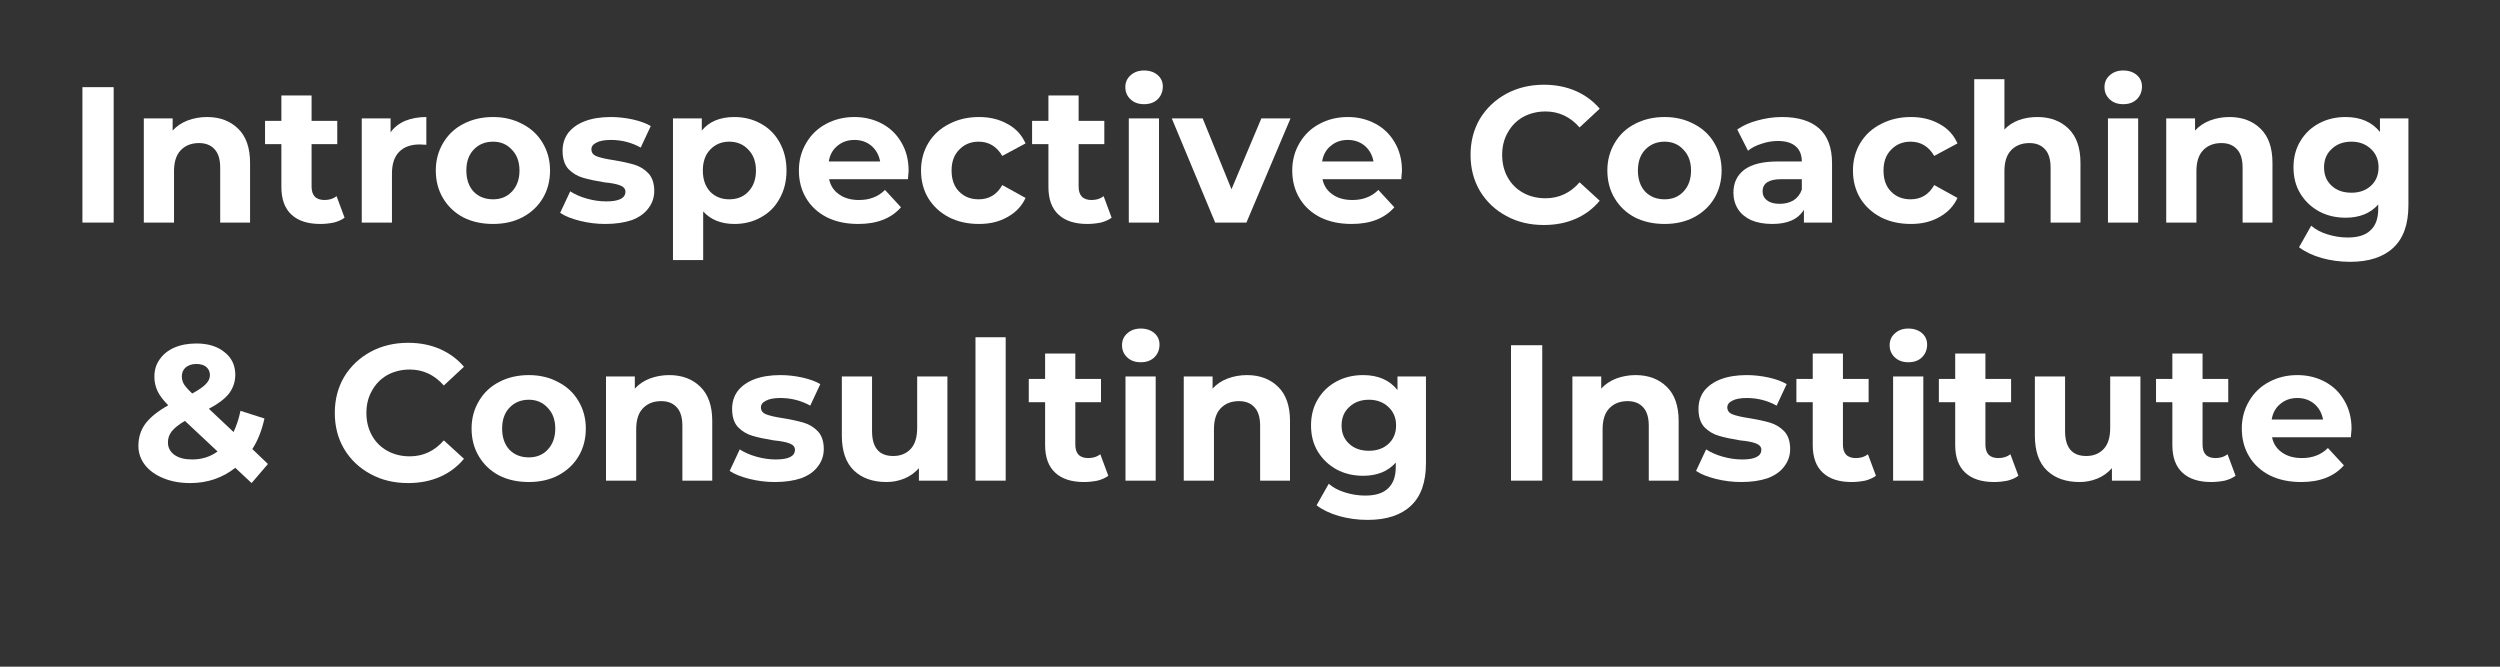 <svg xmlns="http://www.w3.org/2000/svg" xmlns:xlink="http://www.w3.org/1999/xlink" width="150" zoomAndPan="magnify" viewBox="0 0 112.5 30" height="40" preserveAspectRatio="xMidYMid meet" version="1.0"><rect x="0" y="0" width="112.5" height="30" fill="#333333" stroke="none"/><defs><g/></defs><g fill="#ffffff" fill-opacity="1"><g transform="translate(2.99, 10.016)"><g><path d="M 0.719 -6.094 L 2.125 -6.094 L 2.125 0 L 0.719 0 Z M 0.719 -6.094 "/></g></g></g><g fill="#ffffff" fill-opacity="1"><g transform="translate(5.847, 10.016)"><g><path d="M 3.469 -4.75 C 4.051 -4.75 4.52 -4.57 4.875 -4.219 C 5.227 -3.875 5.406 -3.363 5.406 -2.688 L 5.406 0 L 4.062 0 L 4.062 -2.469 C 4.062 -2.844 3.977 -3.117 3.812 -3.297 C 3.645 -3.484 3.41 -3.578 3.109 -3.578 C 2.766 -3.578 2.488 -3.469 2.281 -3.25 C 2.082 -3.039 1.984 -2.727 1.984 -2.312 L 1.984 0 L 0.625 0 L 0.625 -4.688 L 1.922 -4.688 L 1.922 -4.141 C 2.098 -4.336 2.32 -4.488 2.594 -4.594 C 2.863 -4.695 3.156 -4.75 3.469 -4.75 Z M 3.469 -4.75 "/></g></g></g><g fill="#ffffff" fill-opacity="1"><g transform="translate(11.865, 10.016)"><g><path d="M 3.641 -0.219 C 3.516 -0.125 3.352 -0.051 3.156 0 C 2.957 0.039 2.754 0.062 2.547 0.062 C 1.984 0.062 1.551 -0.078 1.25 -0.359 C 0.945 -0.641 0.797 -1.055 0.797 -1.609 L 0.797 -3.531 L 0.062 -3.531 L 0.062 -4.578 L 0.797 -4.578 L 0.797 -5.719 L 2.156 -5.719 L 2.156 -4.578 L 3.312 -4.578 L 3.312 -3.531 L 2.156 -3.531 L 2.156 -1.625 C 2.156 -1.426 2.203 -1.273 2.297 -1.172 C 2.398 -1.066 2.547 -1.016 2.734 -1.016 C 2.953 -1.016 3.133 -1.07 3.281 -1.188 Z M 3.641 -0.219 "/></g></g></g><g fill="#ffffff" fill-opacity="1"><g transform="translate(15.654, 10.016)"><g><path d="M 1.922 -4.062 C 2.086 -4.289 2.305 -4.461 2.578 -4.578 C 2.859 -4.691 3.176 -4.75 3.531 -4.75 L 3.531 -3.5 C 3.383 -3.508 3.285 -3.516 3.234 -3.516 C 2.836 -3.516 2.531 -3.406 2.312 -3.188 C 2.094 -2.969 1.984 -2.641 1.984 -2.203 L 1.984 0 L 0.625 0 L 0.625 -4.688 L 1.922 -4.688 Z M 1.922 -4.062 "/></g></g></g><g fill="#ffffff" fill-opacity="1"><g transform="translate(19.33, 10.016)"><g><path d="M 2.859 0.062 C 2.359 0.062 1.91 -0.035 1.516 -0.234 C 1.129 -0.441 0.828 -0.727 0.609 -1.094 C 0.391 -1.457 0.281 -1.875 0.281 -2.344 C 0.281 -2.801 0.391 -3.211 0.609 -3.578 C 0.828 -3.953 1.129 -4.238 1.516 -4.438 C 1.91 -4.645 2.359 -4.75 2.859 -4.75 C 3.348 -4.75 3.785 -4.645 4.172 -4.438 C 4.566 -4.238 4.875 -3.953 5.094 -3.578 C 5.312 -3.211 5.422 -2.801 5.422 -2.344 C 5.422 -1.875 5.312 -1.457 5.094 -1.094 C 4.875 -0.727 4.566 -0.441 4.172 -0.234 C 3.785 -0.035 3.348 0.062 2.859 0.062 Z M 2.859 -1.047 C 3.203 -1.047 3.484 -1.16 3.703 -1.391 C 3.93 -1.629 4.047 -1.945 4.047 -2.344 C 4.047 -2.738 3.93 -3.051 3.703 -3.281 C 3.484 -3.52 3.203 -3.641 2.859 -3.641 C 2.504 -3.641 2.211 -3.52 1.984 -3.281 C 1.766 -3.051 1.656 -2.738 1.656 -2.344 C 1.656 -1.945 1.766 -1.629 1.984 -1.391 C 2.211 -1.16 2.504 -1.047 2.859 -1.047 Z M 2.859 -1.047 "/></g></g></g><g fill="#ffffff" fill-opacity="1"><g transform="translate(25.035, 10.016)"><g><path d="M 2.203 0.062 C 1.816 0.062 1.438 0.016 1.062 -0.078 C 0.688 -0.172 0.391 -0.289 0.172 -0.438 L 0.625 -1.406 C 0.832 -1.27 1.082 -1.16 1.375 -1.078 C 1.676 -0.992 1.969 -0.953 2.25 -0.953 C 2.82 -0.953 3.109 -1.098 3.109 -1.391 C 3.109 -1.516 3.031 -1.609 2.875 -1.672 C 2.719 -1.734 2.477 -1.781 2.156 -1.812 C 1.77 -1.875 1.453 -1.941 1.203 -2.016 C 0.953 -2.086 0.734 -2.219 0.547 -2.406 C 0.367 -2.602 0.281 -2.879 0.281 -3.234 C 0.281 -3.535 0.363 -3.801 0.531 -4.031 C 0.707 -4.258 0.957 -4.438 1.281 -4.562 C 1.613 -4.688 2.004 -4.75 2.453 -4.75 C 2.785 -4.75 3.113 -4.711 3.438 -4.641 C 3.77 -4.566 4.039 -4.469 4.25 -4.344 L 3.797 -3.375 C 3.391 -3.602 2.941 -3.719 2.453 -3.719 C 2.16 -3.719 1.941 -3.676 1.797 -3.594 C 1.648 -3.52 1.578 -3.422 1.578 -3.297 C 1.578 -3.148 1.656 -3.047 1.812 -2.984 C 1.969 -2.922 2.219 -2.863 2.562 -2.812 C 2.945 -2.75 3.258 -2.68 3.5 -2.609 C 3.75 -2.535 3.961 -2.406 4.141 -2.219 C 4.316 -2.031 4.406 -1.766 4.406 -1.422 C 4.406 -1.129 4.316 -0.867 4.141 -0.641 C 3.973 -0.41 3.723 -0.234 3.391 -0.109 C 3.055 0.004 2.66 0.062 2.203 0.062 Z M 2.203 0.062 "/></g></g></g><g fill="#ffffff" fill-opacity="1"><g transform="translate(29.659, 10.016)"><g><path d="M 3.391 -4.75 C 3.828 -4.75 4.223 -4.648 4.578 -4.453 C 4.941 -4.254 5.223 -3.973 5.422 -3.609 C 5.629 -3.242 5.734 -2.82 5.734 -2.344 C 5.734 -1.863 5.629 -1.441 5.422 -1.078 C 5.223 -0.711 4.941 -0.43 4.578 -0.234 C 4.223 -0.035 3.828 0.062 3.391 0.062 C 2.797 0.062 2.328 -0.125 1.984 -0.5 L 1.984 1.688 L 0.625 1.688 L 0.625 -4.688 L 1.922 -4.688 L 1.922 -4.141 C 2.254 -4.547 2.742 -4.75 3.391 -4.75 Z M 3.156 -1.047 C 3.508 -1.047 3.797 -1.16 4.016 -1.391 C 4.242 -1.629 4.359 -1.945 4.359 -2.344 C 4.359 -2.738 4.242 -3.051 4.016 -3.281 C 3.797 -3.52 3.508 -3.641 3.156 -3.641 C 2.812 -3.641 2.523 -3.52 2.297 -3.281 C 2.078 -3.051 1.969 -2.738 1.969 -2.344 C 1.969 -1.945 2.078 -1.629 2.297 -1.391 C 2.523 -1.16 2.812 -1.047 3.156 -1.047 Z M 3.156 -1.047 "/></g></g></g><g fill="#ffffff" fill-opacity="1"><g transform="translate(35.669, 10.016)"><g><path d="M 5.219 -2.328 C 5.219 -2.305 5.207 -2.18 5.188 -1.953 L 1.641 -1.953 C 1.703 -1.66 1.852 -1.43 2.094 -1.266 C 2.332 -1.098 2.629 -1.016 2.984 -1.016 C 3.223 -1.016 3.438 -1.051 3.625 -1.125 C 3.82 -1.195 4 -1.312 4.156 -1.469 L 4.875 -0.688 C 4.438 -0.188 3.797 0.062 2.953 0.062 C 2.422 0.062 1.953 -0.035 1.547 -0.234 C 1.141 -0.441 0.828 -0.727 0.609 -1.094 C 0.391 -1.457 0.281 -1.875 0.281 -2.344 C 0.281 -2.801 0.391 -3.211 0.609 -3.578 C 0.828 -3.953 1.125 -4.238 1.5 -4.438 C 1.883 -4.645 2.312 -4.75 2.781 -4.75 C 3.238 -4.75 3.648 -4.648 4.016 -4.453 C 4.391 -4.254 4.68 -3.973 4.891 -3.609 C 5.109 -3.242 5.219 -2.816 5.219 -2.328 Z M 2.781 -3.719 C 2.477 -3.719 2.223 -3.629 2.016 -3.453 C 1.805 -3.285 1.676 -3.051 1.625 -2.75 L 3.938 -2.75 C 3.883 -3.039 3.754 -3.273 3.547 -3.453 C 3.336 -3.629 3.082 -3.719 2.781 -3.719 Z M 2.781 -3.719 "/></g></g></g><g fill="#ffffff" fill-opacity="1"><g transform="translate(41.165, 10.016)"><g><path d="M 2.891 0.062 C 2.391 0.062 1.941 -0.035 1.547 -0.234 C 1.148 -0.441 0.836 -0.727 0.609 -1.094 C 0.391 -1.457 0.281 -1.875 0.281 -2.344 C 0.281 -2.801 0.391 -3.211 0.609 -3.578 C 0.836 -3.953 1.148 -4.238 1.547 -4.438 C 1.941 -4.645 2.391 -4.75 2.891 -4.75 C 3.379 -4.75 3.805 -4.645 4.172 -4.438 C 4.547 -4.238 4.816 -3.945 4.984 -3.562 L 3.938 -3 C 3.688 -3.426 3.332 -3.641 2.875 -3.641 C 2.52 -3.641 2.227 -3.52 2 -3.281 C 1.77 -3.051 1.656 -2.738 1.656 -2.344 C 1.656 -1.938 1.77 -1.617 2 -1.391 C 2.227 -1.16 2.52 -1.047 2.875 -1.047 C 3.344 -1.047 3.695 -1.258 3.938 -1.688 L 4.984 -1.109 C 4.816 -0.742 4.547 -0.457 4.172 -0.25 C 3.805 -0.039 3.379 0.062 2.891 0.062 Z M 2.891 0.062 "/></g></g></g><g fill="#ffffff" fill-opacity="1"><g transform="translate(46.382, 10.016)"><g><path d="M 3.641 -0.219 C 3.516 -0.125 3.352 -0.051 3.156 0 C 2.957 0.039 2.754 0.062 2.547 0.062 C 1.984 0.062 1.551 -0.078 1.25 -0.359 C 0.945 -0.641 0.797 -1.055 0.797 -1.609 L 0.797 -3.531 L 0.062 -3.531 L 0.062 -4.578 L 0.797 -4.578 L 0.797 -5.719 L 2.156 -5.719 L 2.156 -4.578 L 3.312 -4.578 L 3.312 -3.531 L 2.156 -3.531 L 2.156 -1.625 C 2.156 -1.426 2.203 -1.273 2.297 -1.172 C 2.398 -1.066 2.547 -1.016 2.734 -1.016 C 2.953 -1.016 3.133 -1.07 3.281 -1.188 Z M 3.641 -0.219 "/></g></g></g><g fill="#ffffff" fill-opacity="1"><g transform="translate(50.171, 10.016)"><g><path d="M 0.625 -4.688 L 1.984 -4.688 L 1.984 0 L 0.625 0 Z M 1.312 -5.328 C 1.062 -5.328 0.859 -5.398 0.703 -5.547 C 0.547 -5.691 0.469 -5.875 0.469 -6.094 C 0.469 -6.312 0.547 -6.488 0.703 -6.625 C 0.859 -6.77 1.062 -6.844 1.312 -6.844 C 1.562 -6.844 1.766 -6.773 1.922 -6.641 C 2.078 -6.504 2.156 -6.332 2.156 -6.125 C 2.156 -5.895 2.078 -5.703 1.922 -5.547 C 1.766 -5.398 1.562 -5.328 1.312 -5.328 Z M 1.312 -5.328 "/></g></g></g><g fill="#ffffff" fill-opacity="1"><g transform="translate(52.792, 10.016)"><g><path d="M 5.281 -4.688 L 3.297 0 L 1.891 0 L -0.062 -4.688 L 1.328 -4.688 L 2.625 -1.5 L 3.969 -4.688 Z M 5.281 -4.688 "/></g></g></g><g fill="#ffffff" fill-opacity="1"><g transform="translate(57.87, 10.016)"><g><path d="M 5.219 -2.328 C 5.219 -2.305 5.207 -2.18 5.188 -1.953 L 1.641 -1.953 C 1.703 -1.66 1.852 -1.43 2.094 -1.266 C 2.332 -1.098 2.629 -1.016 2.984 -1.016 C 3.223 -1.016 3.438 -1.051 3.625 -1.125 C 3.82 -1.195 4 -1.312 4.156 -1.469 L 4.875 -0.688 C 4.438 -0.188 3.797 0.062 2.953 0.062 C 2.422 0.062 1.953 -0.035 1.547 -0.234 C 1.141 -0.441 0.828 -0.727 0.609 -1.094 C 0.391 -1.457 0.281 -1.875 0.281 -2.344 C 0.281 -2.801 0.391 -3.211 0.609 -3.578 C 0.828 -3.953 1.125 -4.238 1.5 -4.438 C 1.883 -4.645 2.312 -4.75 2.781 -4.75 C 3.238 -4.75 3.648 -4.648 4.016 -4.453 C 4.391 -4.254 4.68 -3.973 4.891 -3.609 C 5.109 -3.242 5.219 -2.816 5.219 -2.328 Z M 2.781 -3.719 C 2.477 -3.719 2.223 -3.629 2.016 -3.453 C 1.805 -3.285 1.676 -3.051 1.625 -2.75 L 3.938 -2.75 C 3.883 -3.039 3.754 -3.273 3.547 -3.453 C 3.336 -3.629 3.082 -3.719 2.781 -3.719 Z M 2.781 -3.719 "/></g></g></g><g fill="#ffffff" fill-opacity="1"><g transform="translate(63.366, 10.016)"><g/></g></g><g fill="#ffffff" fill-opacity="1"><g transform="translate(65.831, 10.016)"><g><path d="M 3.641 0.109 C 3.016 0.109 2.453 -0.023 1.953 -0.297 C 1.453 -0.566 1.055 -0.941 0.766 -1.422 C 0.484 -1.898 0.344 -2.441 0.344 -3.047 C 0.344 -3.648 0.484 -4.191 0.766 -4.672 C 1.055 -5.148 1.453 -5.523 1.953 -5.797 C 2.453 -6.066 3.016 -6.203 3.641 -6.203 C 4.172 -6.203 4.648 -6.109 5.078 -5.922 C 5.504 -5.734 5.863 -5.469 6.156 -5.125 L 5.25 -4.281 C 4.832 -4.758 4.32 -5 3.719 -5 C 3.344 -5 3.004 -4.914 2.703 -4.75 C 2.41 -4.582 2.18 -4.348 2.016 -4.047 C 1.848 -3.754 1.766 -3.422 1.766 -3.047 C 1.766 -2.672 1.848 -2.332 2.016 -2.031 C 2.18 -1.738 2.41 -1.508 2.703 -1.344 C 3.004 -1.176 3.344 -1.094 3.719 -1.094 C 4.32 -1.094 4.832 -1.332 5.25 -1.812 L 6.156 -0.984 C 5.863 -0.629 5.504 -0.359 5.078 -0.172 C 4.648 0.016 4.172 0.109 3.641 0.109 Z M 3.641 0.109 "/></g></g></g><g fill="#ffffff" fill-opacity="1"><g transform="translate(72.05, 10.016)"><g><path d="M 2.859 0.062 C 2.359 0.062 1.91 -0.035 1.516 -0.234 C 1.129 -0.441 0.828 -0.727 0.609 -1.094 C 0.391 -1.457 0.281 -1.875 0.281 -2.344 C 0.281 -2.801 0.391 -3.211 0.609 -3.578 C 0.828 -3.953 1.129 -4.238 1.516 -4.438 C 1.91 -4.645 2.359 -4.75 2.859 -4.75 C 3.348 -4.75 3.785 -4.645 4.172 -4.438 C 4.566 -4.238 4.875 -3.953 5.094 -3.578 C 5.312 -3.211 5.422 -2.801 5.422 -2.344 C 5.422 -1.875 5.312 -1.457 5.094 -1.094 C 4.875 -0.727 4.566 -0.441 4.172 -0.234 C 3.785 -0.035 3.348 0.062 2.859 0.062 Z M 2.859 -1.047 C 3.203 -1.047 3.484 -1.16 3.703 -1.391 C 3.93 -1.629 4.047 -1.945 4.047 -2.344 C 4.047 -2.738 3.93 -3.051 3.703 -3.281 C 3.484 -3.52 3.203 -3.641 2.859 -3.641 C 2.504 -3.641 2.211 -3.52 1.984 -3.281 C 1.766 -3.051 1.656 -2.738 1.656 -2.344 C 1.656 -1.945 1.766 -1.629 1.984 -1.391 C 2.211 -1.16 2.504 -1.047 2.859 -1.047 Z M 2.859 -1.047 "/></g></g></g><g fill="#ffffff" fill-opacity="1"><g transform="translate(77.676, 10.016)"><g><path d="M 2.516 -4.75 C 3.242 -4.75 3.801 -4.578 4.188 -4.234 C 4.57 -3.891 4.766 -3.367 4.766 -2.672 L 4.766 0 L 3.5 0 L 3.5 -0.578 C 3.238 -0.148 2.766 0.062 2.078 0.062 C 1.711 0.062 1.395 0.004 1.125 -0.109 C 0.863 -0.234 0.664 -0.398 0.531 -0.609 C 0.395 -0.828 0.328 -1.07 0.328 -1.344 C 0.328 -1.781 0.488 -2.125 0.812 -2.375 C 1.145 -2.625 1.648 -2.75 2.328 -2.75 L 3.406 -2.75 C 3.406 -3.039 3.316 -3.266 3.141 -3.422 C 2.961 -3.586 2.691 -3.672 2.328 -3.672 C 2.078 -3.672 1.832 -3.629 1.594 -3.547 C 1.352 -3.473 1.148 -3.367 0.984 -3.234 L 0.5 -4.188 C 0.75 -4.363 1.051 -4.5 1.406 -4.594 C 1.77 -4.695 2.141 -4.75 2.516 -4.75 Z M 2.406 -0.844 C 2.645 -0.844 2.852 -0.895 3.031 -1 C 3.207 -1.113 3.332 -1.273 3.406 -1.484 L 3.406 -1.953 L 2.484 -1.953 C 1.922 -1.953 1.641 -1.77 1.641 -1.406 C 1.641 -1.238 1.707 -1.102 1.844 -1 C 1.977 -0.895 2.164 -0.844 2.406 -0.844 Z M 2.406 -0.844 "/></g></g></g><g fill="#ffffff" fill-opacity="1"><g transform="translate(83.102, 10.016)"><g><path d="M 2.891 0.062 C 2.391 0.062 1.941 -0.035 1.547 -0.234 C 1.148 -0.441 0.836 -0.727 0.609 -1.094 C 0.391 -1.457 0.281 -1.875 0.281 -2.344 C 0.281 -2.801 0.391 -3.211 0.609 -3.578 C 0.836 -3.953 1.148 -4.238 1.547 -4.438 C 1.941 -4.645 2.391 -4.75 2.891 -4.75 C 3.379 -4.75 3.805 -4.645 4.172 -4.438 C 4.547 -4.238 4.816 -3.945 4.984 -3.562 L 3.938 -3 C 3.688 -3.426 3.332 -3.641 2.875 -3.641 C 2.52 -3.641 2.227 -3.52 2 -3.281 C 1.77 -3.051 1.656 -2.738 1.656 -2.344 C 1.656 -1.938 1.77 -1.617 2 -1.391 C 2.227 -1.16 2.52 -1.047 2.875 -1.047 C 3.344 -1.047 3.695 -1.258 3.938 -1.688 L 4.984 -1.109 C 4.816 -0.742 4.547 -0.457 4.172 -0.25 C 3.805 -0.039 3.379 0.062 2.891 0.062 Z M 2.891 0.062 "/></g></g></g><g fill="#ffffff" fill-opacity="1"><g transform="translate(88.215, 10.016)"><g><path d="M 3.469 -4.75 C 4.051 -4.75 4.52 -4.57 4.875 -4.219 C 5.227 -3.875 5.406 -3.363 5.406 -2.688 L 5.406 0 L 4.062 0 L 4.062 -2.469 C 4.062 -2.844 3.977 -3.117 3.812 -3.297 C 3.645 -3.484 3.41 -3.578 3.109 -3.578 C 2.766 -3.578 2.488 -3.469 2.281 -3.25 C 2.082 -3.039 1.984 -2.727 1.984 -2.312 L 1.984 0 L 0.625 0 L 0.625 -6.453 L 1.984 -6.453 L 1.984 -4.188 C 2.16 -4.375 2.375 -4.516 2.625 -4.609 C 2.883 -4.703 3.164 -4.75 3.469 -4.75 Z M 3.469 -4.75 "/></g></g></g><g fill="#ffffff" fill-opacity="1"><g transform="translate(94.233, 10.016)"><g><path d="M 0.625 -4.688 L 1.984 -4.688 L 1.984 0 L 0.625 0 Z M 1.312 -5.328 C 1.062 -5.328 0.859 -5.398 0.703 -5.547 C 0.547 -5.691 0.469 -5.875 0.469 -6.094 C 0.469 -6.312 0.547 -6.488 0.703 -6.625 C 0.859 -6.77 1.062 -6.844 1.312 -6.844 C 1.562 -6.844 1.766 -6.773 1.922 -6.641 C 2.078 -6.504 2.156 -6.332 2.156 -6.125 C 2.156 -5.895 2.078 -5.703 1.922 -5.547 C 1.766 -5.398 1.562 -5.328 1.312 -5.328 Z M 1.312 -5.328 "/></g></g></g><g fill="#ffffff" fill-opacity="1"><g transform="translate(96.855, 10.016)"><g><path d="M 3.469 -4.75 C 4.051 -4.75 4.52 -4.57 4.875 -4.219 C 5.227 -3.875 5.406 -3.363 5.406 -2.688 L 5.406 0 L 4.062 0 L 4.062 -2.469 C 4.062 -2.844 3.977 -3.117 3.812 -3.297 C 3.645 -3.484 3.41 -3.578 3.109 -3.578 C 2.766 -3.578 2.488 -3.469 2.281 -3.25 C 2.082 -3.039 1.984 -2.727 1.984 -2.312 L 1.984 0 L 0.625 0 L 0.625 -4.688 L 1.922 -4.688 L 1.922 -4.141 C 2.098 -4.336 2.32 -4.488 2.594 -4.594 C 2.863 -4.695 3.156 -4.75 3.469 -4.75 Z M 3.469 -4.75 "/></g></g></g><g fill="#ffffff" fill-opacity="1"><g transform="translate(102.926, 10.016)"><g><path d="M 5.453 -4.688 L 5.453 -0.781 C 5.453 0.07 5.227 0.707 4.781 1.125 C 4.332 1.551 3.68 1.766 2.828 1.766 C 2.379 1.766 1.953 1.707 1.547 1.594 C 1.141 1.477 0.801 1.316 0.531 1.109 L 1.078 0.141 C 1.266 0.305 1.508 0.438 1.812 0.531 C 2.113 0.625 2.414 0.672 2.719 0.672 C 3.188 0.672 3.531 0.562 3.75 0.344 C 3.977 0.133 4.094 -0.18 4.094 -0.609 L 4.094 -0.812 C 3.738 -0.414 3.25 -0.219 2.625 -0.219 C 2.188 -0.219 1.789 -0.312 1.438 -0.5 C 1.082 -0.695 0.801 -0.961 0.594 -1.297 C 0.383 -1.641 0.281 -2.035 0.281 -2.484 C 0.281 -2.93 0.383 -3.328 0.594 -3.672 C 0.801 -4.016 1.082 -4.281 1.438 -4.469 C 1.789 -4.656 2.188 -4.75 2.625 -4.75 C 3.301 -4.75 3.816 -4.523 4.172 -4.078 L 4.172 -4.688 Z M 2.891 -1.344 C 3.242 -1.344 3.535 -1.445 3.766 -1.656 C 3.992 -1.863 4.109 -2.141 4.109 -2.484 C 4.109 -2.828 3.992 -3.102 3.766 -3.312 C 3.535 -3.531 3.242 -3.641 2.891 -3.641 C 2.523 -3.641 2.227 -3.531 2 -3.312 C 1.77 -3.102 1.656 -2.828 1.656 -2.484 C 1.656 -2.141 1.77 -1.863 2 -1.656 C 2.227 -1.445 2.523 -1.344 2.891 -1.344 Z M 2.891 -1.344 "/></g></g></g><g fill="#ffffff" fill-opacity="1"><g transform="translate(5.916, 21.629)"><g><path d="M 5.406 0.109 L 4.672 -0.578 C 4.086 -0.117 3.41 0.109 2.641 0.109 C 2.191 0.109 1.789 0.035 1.438 -0.109 C 1.082 -0.254 0.805 -0.453 0.609 -0.703 C 0.41 -0.961 0.312 -1.25 0.312 -1.562 C 0.312 -1.938 0.414 -2.27 0.625 -2.562 C 0.844 -2.852 1.188 -3.129 1.656 -3.391 C 1.438 -3.609 1.273 -3.82 1.172 -4.031 C 1.078 -4.238 1.031 -4.453 1.031 -4.672 C 1.031 -4.973 1.109 -5.234 1.266 -5.453 C 1.422 -5.68 1.641 -5.859 1.922 -5.984 C 2.211 -6.109 2.547 -6.172 2.922 -6.172 C 3.453 -6.172 3.875 -6.039 4.188 -5.781 C 4.508 -5.531 4.672 -5.191 4.672 -4.766 C 4.672 -4.453 4.578 -4.172 4.391 -3.922 C 4.203 -3.68 3.898 -3.453 3.484 -3.234 L 4.594 -2.188 C 4.727 -2.469 4.832 -2.785 4.906 -3.141 L 5.984 -2.797 C 5.867 -2.266 5.688 -1.805 5.438 -1.422 L 6.141 -0.75 Z M 2.922 -5.25 C 2.723 -5.25 2.562 -5.195 2.438 -5.094 C 2.32 -4.988 2.266 -4.852 2.266 -4.688 C 2.266 -4.57 2.297 -4.457 2.359 -4.344 C 2.422 -4.238 2.547 -4.098 2.734 -3.922 C 3.023 -4.078 3.227 -4.219 3.344 -4.344 C 3.469 -4.469 3.531 -4.602 3.531 -4.75 C 3.531 -4.895 3.477 -5.016 3.375 -5.109 C 3.27 -5.203 3.117 -5.25 2.922 -5.25 Z M 2.734 -0.953 C 3.16 -0.953 3.539 -1.07 3.875 -1.312 L 2.406 -2.688 C 2.133 -2.531 1.938 -2.375 1.812 -2.219 C 1.695 -2.07 1.641 -1.906 1.641 -1.719 C 1.641 -1.488 1.738 -1.301 1.938 -1.156 C 2.133 -1.02 2.398 -0.953 2.734 -0.953 Z M 2.734 -0.953 "/></g></g></g><g fill="#ffffff" fill-opacity="1"><g transform="translate(12.257, 21.629)"><g/></g></g><g fill="#ffffff" fill-opacity="1"><g transform="translate(14.722, 21.629)"><g><path d="M 3.641 0.109 C 3.016 0.109 2.453 -0.023 1.953 -0.297 C 1.453 -0.566 1.055 -0.941 0.766 -1.422 C 0.484 -1.898 0.344 -2.441 0.344 -3.047 C 0.344 -3.648 0.484 -4.191 0.766 -4.672 C 1.055 -5.148 1.453 -5.523 1.953 -5.797 C 2.453 -6.066 3.016 -6.203 3.641 -6.203 C 4.172 -6.203 4.648 -6.109 5.078 -5.922 C 5.504 -5.734 5.863 -5.469 6.156 -5.125 L 5.25 -4.281 C 4.832 -4.758 4.32 -5 3.719 -5 C 3.344 -5 3.004 -4.914 2.703 -4.75 C 2.41 -4.582 2.18 -4.348 2.016 -4.047 C 1.848 -3.754 1.766 -3.422 1.766 -3.047 C 1.766 -2.672 1.848 -2.332 2.016 -2.031 C 2.18 -1.738 2.41 -1.508 2.703 -1.344 C 3.004 -1.176 3.344 -1.094 3.719 -1.094 C 4.32 -1.094 4.832 -1.332 5.25 -1.812 L 6.156 -0.984 C 5.863 -0.629 5.504 -0.359 5.078 -0.172 C 4.648 0.016 4.172 0.109 3.641 0.109 Z M 3.641 0.109 "/></g></g></g><g fill="#ffffff" fill-opacity="1"><g transform="translate(20.94, 21.629)"><g><path d="M 2.859 0.062 C 2.359 0.062 1.91 -0.035 1.516 -0.234 C 1.129 -0.441 0.828 -0.727 0.609 -1.094 C 0.391 -1.457 0.281 -1.875 0.281 -2.344 C 0.281 -2.801 0.391 -3.211 0.609 -3.578 C 0.828 -3.953 1.129 -4.238 1.516 -4.438 C 1.91 -4.645 2.359 -4.75 2.859 -4.75 C 3.348 -4.75 3.785 -4.645 4.172 -4.438 C 4.566 -4.238 4.875 -3.953 5.094 -3.578 C 5.312 -3.211 5.422 -2.801 5.422 -2.344 C 5.422 -1.875 5.312 -1.457 5.094 -1.094 C 4.875 -0.727 4.566 -0.441 4.172 -0.234 C 3.785 -0.035 3.348 0.062 2.859 0.062 Z M 2.859 -1.047 C 3.203 -1.047 3.484 -1.16 3.703 -1.391 C 3.93 -1.629 4.047 -1.945 4.047 -2.344 C 4.047 -2.738 3.93 -3.051 3.703 -3.281 C 3.484 -3.52 3.203 -3.641 2.859 -3.641 C 2.504 -3.641 2.211 -3.52 1.984 -3.281 C 1.766 -3.051 1.656 -2.738 1.656 -2.344 C 1.656 -1.945 1.766 -1.629 1.984 -1.391 C 2.211 -1.16 2.504 -1.047 2.859 -1.047 Z M 2.859 -1.047 "/></g></g></g><g fill="#ffffff" fill-opacity="1"><g transform="translate(26.645, 21.629)"><g><path d="M 3.469 -4.75 C 4.051 -4.75 4.52 -4.57 4.875 -4.219 C 5.227 -3.875 5.406 -3.363 5.406 -2.688 L 5.406 0 L 4.062 0 L 4.062 -2.469 C 4.062 -2.844 3.977 -3.117 3.812 -3.297 C 3.645 -3.484 3.41 -3.578 3.109 -3.578 C 2.766 -3.578 2.488 -3.469 2.281 -3.25 C 2.082 -3.039 1.984 -2.727 1.984 -2.312 L 1.984 0 L 0.625 0 L 0.625 -4.688 L 1.922 -4.688 L 1.922 -4.141 C 2.098 -4.336 2.32 -4.488 2.594 -4.594 C 2.863 -4.695 3.156 -4.75 3.469 -4.75 Z M 3.469 -4.75 "/></g></g></g><g fill="#ffffff" fill-opacity="1"><g transform="translate(32.664, 21.629)"><g><path d="M 2.203 0.062 C 1.816 0.062 1.438 0.016 1.062 -0.078 C 0.688 -0.172 0.391 -0.289 0.172 -0.438 L 0.625 -1.406 C 0.832 -1.27 1.082 -1.16 1.375 -1.078 C 1.676 -0.992 1.969 -0.953 2.25 -0.953 C 2.82 -0.953 3.109 -1.098 3.109 -1.391 C 3.109 -1.516 3.031 -1.609 2.875 -1.672 C 2.719 -1.734 2.477 -1.781 2.156 -1.812 C 1.77 -1.875 1.453 -1.941 1.203 -2.016 C 0.953 -2.086 0.734 -2.219 0.547 -2.406 C 0.367 -2.602 0.281 -2.879 0.281 -3.234 C 0.281 -3.535 0.363 -3.801 0.531 -4.031 C 0.707 -4.258 0.957 -4.438 1.281 -4.562 C 1.613 -4.688 2.004 -4.75 2.453 -4.75 C 2.785 -4.75 3.113 -4.711 3.438 -4.641 C 3.77 -4.566 4.039 -4.469 4.25 -4.344 L 3.797 -3.375 C 3.391 -3.602 2.941 -3.719 2.453 -3.719 C 2.16 -3.719 1.941 -3.676 1.797 -3.594 C 1.648 -3.52 1.578 -3.422 1.578 -3.297 C 1.578 -3.148 1.656 -3.047 1.812 -2.984 C 1.969 -2.922 2.219 -2.863 2.562 -2.812 C 2.945 -2.75 3.258 -2.68 3.5 -2.609 C 3.75 -2.535 3.961 -2.406 4.141 -2.219 C 4.316 -2.031 4.406 -1.766 4.406 -1.422 C 4.406 -1.129 4.316 -0.867 4.141 -0.641 C 3.973 -0.41 3.723 -0.234 3.391 -0.109 C 3.055 0.004 2.66 0.062 2.203 0.062 Z M 2.203 0.062 "/></g></g></g><g fill="#ffffff" fill-opacity="1"><g transform="translate(37.289, 21.629)"><g><path d="M 5.344 -4.688 L 5.344 0 L 4.062 0 L 4.062 -0.562 C 3.875 -0.352 3.656 -0.195 3.406 -0.094 C 3.156 0.008 2.891 0.062 2.609 0.062 C 1.992 0.062 1.504 -0.109 1.141 -0.453 C 0.773 -0.805 0.594 -1.332 0.594 -2.031 L 0.594 -4.688 L 1.953 -4.688 L 1.953 -2.234 C 1.953 -1.484 2.27 -1.109 2.906 -1.109 C 3.227 -1.109 3.488 -1.211 3.688 -1.422 C 3.883 -1.629 3.984 -1.945 3.984 -2.375 L 3.984 -4.688 Z M 5.344 -4.688 "/></g></g></g><g fill="#ffffff" fill-opacity="1"><g transform="translate(43.272, 21.629)"><g><path d="M 0.625 -6.453 L 1.984 -6.453 L 1.984 0 L 0.625 0 Z M 0.625 -6.453 "/></g></g></g><g fill="#ffffff" fill-opacity="1"><g transform="translate(46.233, 21.629)"><g><path d="M 3.641 -0.219 C 3.516 -0.125 3.352 -0.051 3.156 0 C 2.957 0.039 2.754 0.062 2.547 0.062 C 1.984 0.062 1.551 -0.078 1.25 -0.359 C 0.945 -0.641 0.797 -1.055 0.797 -1.609 L 0.797 -3.531 L 0.062 -3.531 L 0.062 -4.578 L 0.797 -4.578 L 0.797 -5.719 L 2.156 -5.719 L 2.156 -4.578 L 3.312 -4.578 L 3.312 -3.531 L 2.156 -3.531 L 2.156 -1.625 C 2.156 -1.426 2.203 -1.273 2.297 -1.172 C 2.398 -1.066 2.547 -1.016 2.734 -1.016 C 2.953 -1.016 3.133 -1.07 3.281 -1.188 Z M 3.641 -0.219 "/></g></g></g><g fill="#ffffff" fill-opacity="1"><g transform="translate(50.022, 21.629)"><g><path d="M 0.625 -4.688 L 1.984 -4.688 L 1.984 0 L 0.625 0 Z M 1.312 -5.328 C 1.062 -5.328 0.859 -5.398 0.703 -5.547 C 0.547 -5.691 0.469 -5.875 0.469 -6.094 C 0.469 -6.312 0.547 -6.488 0.703 -6.625 C 0.859 -6.77 1.062 -6.844 1.312 -6.844 C 1.562 -6.844 1.766 -6.773 1.922 -6.641 C 2.078 -6.504 2.156 -6.332 2.156 -6.125 C 2.156 -5.895 2.078 -5.703 1.922 -5.547 C 1.766 -5.398 1.562 -5.328 1.312 -5.328 Z M 1.312 -5.328 "/></g></g></g><g fill="#ffffff" fill-opacity="1"><g transform="translate(52.644, 21.629)"><g><path d="M 3.469 -4.75 C 4.051 -4.75 4.52 -4.57 4.875 -4.219 C 5.227 -3.875 5.406 -3.363 5.406 -2.688 L 5.406 0 L 4.062 0 L 4.062 -2.469 C 4.062 -2.844 3.977 -3.117 3.812 -3.297 C 3.645 -3.484 3.41 -3.578 3.109 -3.578 C 2.766 -3.578 2.488 -3.469 2.281 -3.25 C 2.082 -3.039 1.984 -2.727 1.984 -2.312 L 1.984 0 L 0.625 0 L 0.625 -4.688 L 1.922 -4.688 L 1.922 -4.141 C 2.098 -4.336 2.32 -4.488 2.594 -4.594 C 2.863 -4.695 3.156 -4.75 3.469 -4.75 Z M 3.469 -4.75 "/></g></g></g><g fill="#ffffff" fill-opacity="1"><g transform="translate(58.715, 21.629)"><g><path d="M 5.453 -4.688 L 5.453 -0.781 C 5.453 0.07 5.227 0.707 4.781 1.125 C 4.332 1.551 3.68 1.766 2.828 1.766 C 2.379 1.766 1.953 1.707 1.547 1.594 C 1.141 1.477 0.801 1.316 0.531 1.109 L 1.078 0.141 C 1.266 0.305 1.508 0.438 1.812 0.531 C 2.113 0.625 2.414 0.672 2.719 0.672 C 3.188 0.672 3.531 0.562 3.75 0.344 C 3.977 0.133 4.094 -0.18 4.094 -0.609 L 4.094 -0.812 C 3.738 -0.414 3.25 -0.219 2.625 -0.219 C 2.188 -0.219 1.789 -0.312 1.438 -0.5 C 1.082 -0.695 0.801 -0.961 0.594 -1.297 C 0.383 -1.641 0.281 -2.035 0.281 -2.484 C 0.281 -2.93 0.383 -3.328 0.594 -3.672 C 0.801 -4.016 1.082 -4.281 1.438 -4.469 C 1.789 -4.656 2.188 -4.75 2.625 -4.75 C 3.301 -4.75 3.816 -4.523 4.172 -4.078 L 4.172 -4.688 Z M 2.891 -1.344 C 3.242 -1.344 3.535 -1.445 3.766 -1.656 C 3.992 -1.863 4.109 -2.141 4.109 -2.484 C 4.109 -2.828 3.992 -3.102 3.766 -3.312 C 3.535 -3.531 3.242 -3.641 2.891 -3.641 C 2.523 -3.641 2.227 -3.531 2 -3.312 C 1.77 -3.102 1.656 -2.828 1.656 -2.484 C 1.656 -2.141 1.77 -1.863 2 -1.656 C 2.227 -1.445 2.523 -1.344 2.891 -1.344 Z M 2.891 -1.344 "/></g></g></g><g fill="#ffffff" fill-opacity="1"><g transform="translate(64.811, 21.629)"><g/></g></g><g fill="#ffffff" fill-opacity="1"><g transform="translate(67.276, 21.629)"><g><path d="M 0.719 -6.094 L 2.125 -6.094 L 2.125 0 L 0.719 0 Z M 0.719 -6.094 "/></g></g></g><g fill="#ffffff" fill-opacity="1"><g transform="translate(70.133, 21.629)"><g><path d="M 3.469 -4.75 C 4.051 -4.75 4.52 -4.57 4.875 -4.219 C 5.227 -3.875 5.406 -3.363 5.406 -2.688 L 5.406 0 L 4.062 0 L 4.062 -2.469 C 4.062 -2.844 3.977 -3.117 3.812 -3.297 C 3.645 -3.484 3.41 -3.578 3.109 -3.578 C 2.766 -3.578 2.488 -3.469 2.281 -3.25 C 2.082 -3.039 1.984 -2.727 1.984 -2.312 L 1.984 0 L 0.625 0 L 0.625 -4.688 L 1.922 -4.688 L 1.922 -4.141 C 2.098 -4.336 2.32 -4.488 2.594 -4.594 C 2.863 -4.695 3.156 -4.75 3.469 -4.75 Z M 3.469 -4.75 "/></g></g></g><g fill="#ffffff" fill-opacity="1"><g transform="translate(76.151, 21.629)"><g><path d="M 2.203 0.062 C 1.816 0.062 1.438 0.016 1.062 -0.078 C 0.688 -0.172 0.391 -0.289 0.172 -0.438 L 0.625 -1.406 C 0.832 -1.27 1.082 -1.16 1.375 -1.078 C 1.676 -0.992 1.969 -0.953 2.25 -0.953 C 2.82 -0.953 3.109 -1.098 3.109 -1.391 C 3.109 -1.516 3.031 -1.609 2.875 -1.672 C 2.719 -1.734 2.477 -1.781 2.156 -1.812 C 1.77 -1.875 1.453 -1.941 1.203 -2.016 C 0.953 -2.086 0.734 -2.219 0.547 -2.406 C 0.367 -2.602 0.281 -2.879 0.281 -3.234 C 0.281 -3.535 0.363 -3.801 0.531 -4.031 C 0.707 -4.258 0.957 -4.438 1.281 -4.562 C 1.613 -4.688 2.004 -4.75 2.453 -4.75 C 2.785 -4.75 3.113 -4.711 3.438 -4.641 C 3.77 -4.566 4.039 -4.469 4.25 -4.344 L 3.797 -3.375 C 3.391 -3.602 2.941 -3.719 2.453 -3.719 C 2.16 -3.719 1.941 -3.676 1.797 -3.594 C 1.648 -3.52 1.578 -3.422 1.578 -3.297 C 1.578 -3.148 1.656 -3.047 1.812 -2.984 C 1.969 -2.922 2.219 -2.863 2.562 -2.812 C 2.945 -2.75 3.258 -2.68 3.5 -2.609 C 3.75 -2.535 3.961 -2.406 4.141 -2.219 C 4.316 -2.031 4.406 -1.766 4.406 -1.422 C 4.406 -1.129 4.316 -0.867 4.141 -0.641 C 3.973 -0.41 3.723 -0.234 3.391 -0.109 C 3.055 0.004 2.66 0.062 2.203 0.062 Z M 2.203 0.062 "/></g></g></g><g fill="#ffffff" fill-opacity="1"><g transform="translate(80.776, 21.629)"><g><path d="M 3.641 -0.219 C 3.516 -0.125 3.352 -0.051 3.156 0 C 2.957 0.039 2.754 0.062 2.547 0.062 C 1.984 0.062 1.551 -0.078 1.25 -0.359 C 0.945 -0.641 0.797 -1.055 0.797 -1.609 L 0.797 -3.531 L 0.062 -3.531 L 0.062 -4.578 L 0.797 -4.578 L 0.797 -5.719 L 2.156 -5.719 L 2.156 -4.578 L 3.312 -4.578 L 3.312 -3.531 L 2.156 -3.531 L 2.156 -1.625 C 2.156 -1.426 2.203 -1.273 2.297 -1.172 C 2.398 -1.066 2.547 -1.016 2.734 -1.016 C 2.953 -1.016 3.133 -1.07 3.281 -1.188 Z M 3.641 -0.219 "/></g></g></g><g fill="#ffffff" fill-opacity="1"><g transform="translate(84.565, 21.629)"><g><path d="M 0.625 -4.688 L 1.984 -4.688 L 1.984 0 L 0.625 0 Z M 1.312 -5.328 C 1.062 -5.328 0.859 -5.398 0.703 -5.547 C 0.547 -5.691 0.469 -5.875 0.469 -6.094 C 0.469 -6.312 0.547 -6.488 0.703 -6.625 C 0.859 -6.77 1.062 -6.844 1.312 -6.844 C 1.562 -6.844 1.766 -6.773 1.922 -6.641 C 2.078 -6.504 2.156 -6.332 2.156 -6.125 C 2.156 -5.895 2.078 -5.703 1.922 -5.547 C 1.766 -5.398 1.562 -5.328 1.312 -5.328 Z M 1.312 -5.328 "/></g></g></g><g fill="#ffffff" fill-opacity="1"><g transform="translate(87.187, 21.629)"><g><path d="M 3.641 -0.219 C 3.516 -0.125 3.352 -0.051 3.156 0 C 2.957 0.039 2.754 0.062 2.547 0.062 C 1.984 0.062 1.551 -0.078 1.25 -0.359 C 0.945 -0.641 0.797 -1.055 0.797 -1.609 L 0.797 -3.531 L 0.062 -3.531 L 0.062 -4.578 L 0.797 -4.578 L 0.797 -5.719 L 2.156 -5.719 L 2.156 -4.578 L 3.312 -4.578 L 3.312 -3.531 L 2.156 -3.531 L 2.156 -1.625 C 2.156 -1.426 2.203 -1.273 2.297 -1.172 C 2.398 -1.066 2.547 -1.016 2.734 -1.016 C 2.953 -1.016 3.133 -1.07 3.281 -1.188 Z M 3.641 -0.219 "/></g></g></g><g fill="#ffffff" fill-opacity="1"><g transform="translate(90.975, 21.629)"><g><path d="M 5.344 -4.688 L 5.344 0 L 4.062 0 L 4.062 -0.562 C 3.875 -0.352 3.656 -0.195 3.406 -0.094 C 3.156 0.008 2.891 0.062 2.609 0.062 C 1.992 0.062 1.504 -0.109 1.141 -0.453 C 0.773 -0.805 0.594 -1.332 0.594 -2.031 L 0.594 -4.688 L 1.953 -4.688 L 1.953 -2.234 C 1.953 -1.484 2.27 -1.109 2.906 -1.109 C 3.227 -1.109 3.488 -1.211 3.688 -1.422 C 3.883 -1.629 3.984 -1.945 3.984 -2.375 L 3.984 -4.688 Z M 5.344 -4.688 "/></g></g></g><g fill="#ffffff" fill-opacity="1"><g transform="translate(96.959, 21.629)"><g><path d="M 3.641 -0.219 C 3.516 -0.125 3.352 -0.051 3.156 0 C 2.957 0.039 2.754 0.062 2.547 0.062 C 1.984 0.062 1.551 -0.078 1.25 -0.359 C 0.945 -0.641 0.797 -1.055 0.797 -1.609 L 0.797 -3.531 L 0.062 -3.531 L 0.062 -4.578 L 0.797 -4.578 L 0.797 -5.719 L 2.156 -5.719 L 2.156 -4.578 L 3.312 -4.578 L 3.312 -3.531 L 2.156 -3.531 L 2.156 -1.625 C 2.156 -1.426 2.203 -1.273 2.297 -1.172 C 2.398 -1.066 2.547 -1.016 2.734 -1.016 C 2.953 -1.016 3.133 -1.07 3.281 -1.188 Z M 3.641 -0.219 "/></g></g></g><g fill="#ffffff" fill-opacity="1"><g transform="translate(100.6, 21.629)"><g><path d="M 5.219 -2.328 C 5.219 -2.305 5.207 -2.18 5.188 -1.953 L 1.641 -1.953 C 1.703 -1.66 1.852 -1.43 2.094 -1.266 C 2.332 -1.098 2.629 -1.016 2.984 -1.016 C 3.223 -1.016 3.438 -1.051 3.625 -1.125 C 3.82 -1.195 4 -1.312 4.156 -1.469 L 4.875 -0.688 C 4.438 -0.188 3.797 0.062 2.953 0.062 C 2.422 0.062 1.953 -0.035 1.547 -0.234 C 1.141 -0.441 0.828 -0.727 0.609 -1.094 C 0.391 -1.457 0.281 -1.875 0.281 -2.344 C 0.281 -2.801 0.391 -3.211 0.609 -3.578 C 0.828 -3.953 1.125 -4.238 1.5 -4.438 C 1.883 -4.645 2.312 -4.75 2.781 -4.75 C 3.238 -4.75 3.648 -4.648 4.016 -4.453 C 4.391 -4.254 4.68 -3.973 4.891 -3.609 C 5.109 -3.242 5.219 -2.816 5.219 -2.328 Z M 2.781 -3.719 C 2.477 -3.719 2.223 -3.629 2.016 -3.453 C 1.805 -3.285 1.676 -3.051 1.625 -2.75 L 3.938 -2.75 C 3.883 -3.039 3.754 -3.273 3.547 -3.453 C 3.336 -3.629 3.082 -3.719 2.781 -3.719 Z M 2.781 -3.719 "/></g></g></g></svg>